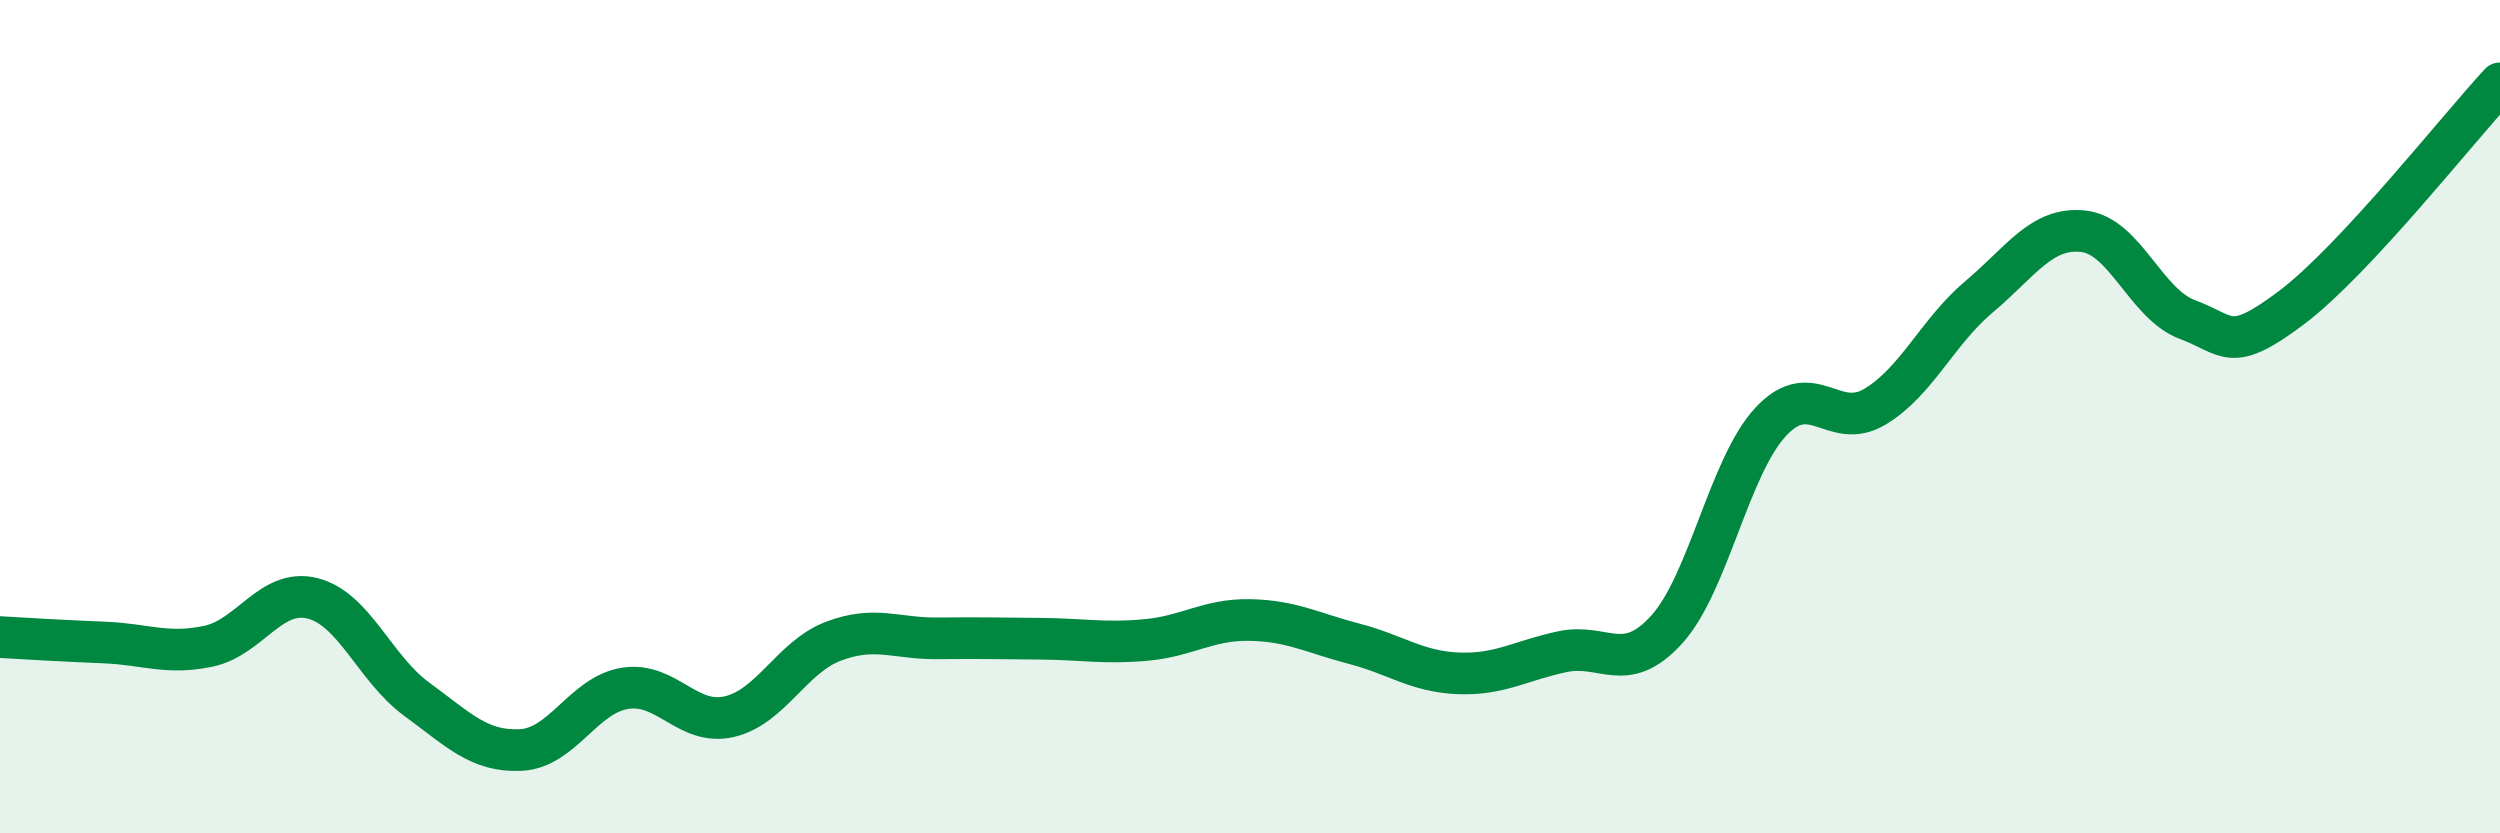 
    <svg width="60" height="20" viewBox="0 0 60 20" xmlns="http://www.w3.org/2000/svg">
      <path
        d="M 0,15.29 C 0.5,15.32 1.5,15.38 2.5,15.42 C 3.5,15.46 4,15.72 5,15.51 C 6,15.3 6.5,14.11 7.5,14.36 C 8.5,14.61 9,16.05 10,16.78 C 11,17.51 11.5,18.05 12.5,18 C 13.5,17.95 14,16.68 15,16.52 C 16,16.36 16.5,17.43 17.5,17.2 C 18.5,16.97 19,15.77 20,15.39 C 21,15.01 21.5,15.33 22.5,15.32 C 23.5,15.31 24,15.32 25,15.33 C 26,15.34 26.5,15.45 27.5,15.36 C 28.5,15.27 29,14.86 30,14.88 C 31,14.9 31.5,15.19 32.5,15.45 C 33.5,15.71 34,16.12 35,16.16 C 36,16.2 36.5,15.85 37.5,15.64 C 38.5,15.43 39,16.21 40,15.11 C 41,14.01 41.5,11.19 42.5,10.12 C 43.5,9.05 44,10.36 45,9.76 C 46,9.16 46.5,7.96 47.5,7.12 C 48.5,6.28 49,5.44 50,5.55 C 51,5.66 51.5,7.3 52.5,7.67 C 53.5,8.04 53.5,8.51 55,7.38 C 56.5,6.25 59,3.08 60,2L60 20L0 20Z"
        fill="#008740"
        opacity="0.1"
        stroke-linecap="round"
        stroke-linejoin="round"
      />
      <path
        d="M 0,15.29 C 0.5,15.32 1.5,15.38 2.5,15.42 C 3.5,15.46 4,15.72 5,15.51 C 6,15.3 6.5,14.11 7.5,14.36 C 8.5,14.61 9,16.05 10,16.78 C 11,17.51 11.5,18.05 12.5,18 C 13.5,17.95 14,16.68 15,16.52 C 16,16.36 16.5,17.43 17.5,17.2 C 18.5,16.97 19,15.77 20,15.39 C 21,15.01 21.5,15.33 22.5,15.32 C 23.5,15.31 24,15.32 25,15.33 C 26,15.34 26.5,15.45 27.5,15.36 C 28.5,15.27 29,14.86 30,14.88 C 31,14.9 31.5,15.19 32.5,15.45 C 33.5,15.71 34,16.12 35,16.16 C 36,16.2 36.5,15.85 37.5,15.64 C 38.5,15.43 39,16.21 40,15.11 C 41,14.01 41.5,11.19 42.5,10.12 C 43.5,9.05 44,10.36 45,9.76 C 46,9.16 46.5,7.96 47.5,7.12 C 48.5,6.28 49,5.44 50,5.55 C 51,5.66 51.5,7.3 52.5,7.67 C 53.5,8.04 53.5,8.51 55,7.38 C 56.5,6.25 59,3.08 60,2"
        stroke="#008740"
        stroke-width="1"
        fill="none"
        stroke-linecap="round"
        stroke-linejoin="round"
      />
    </svg>
  